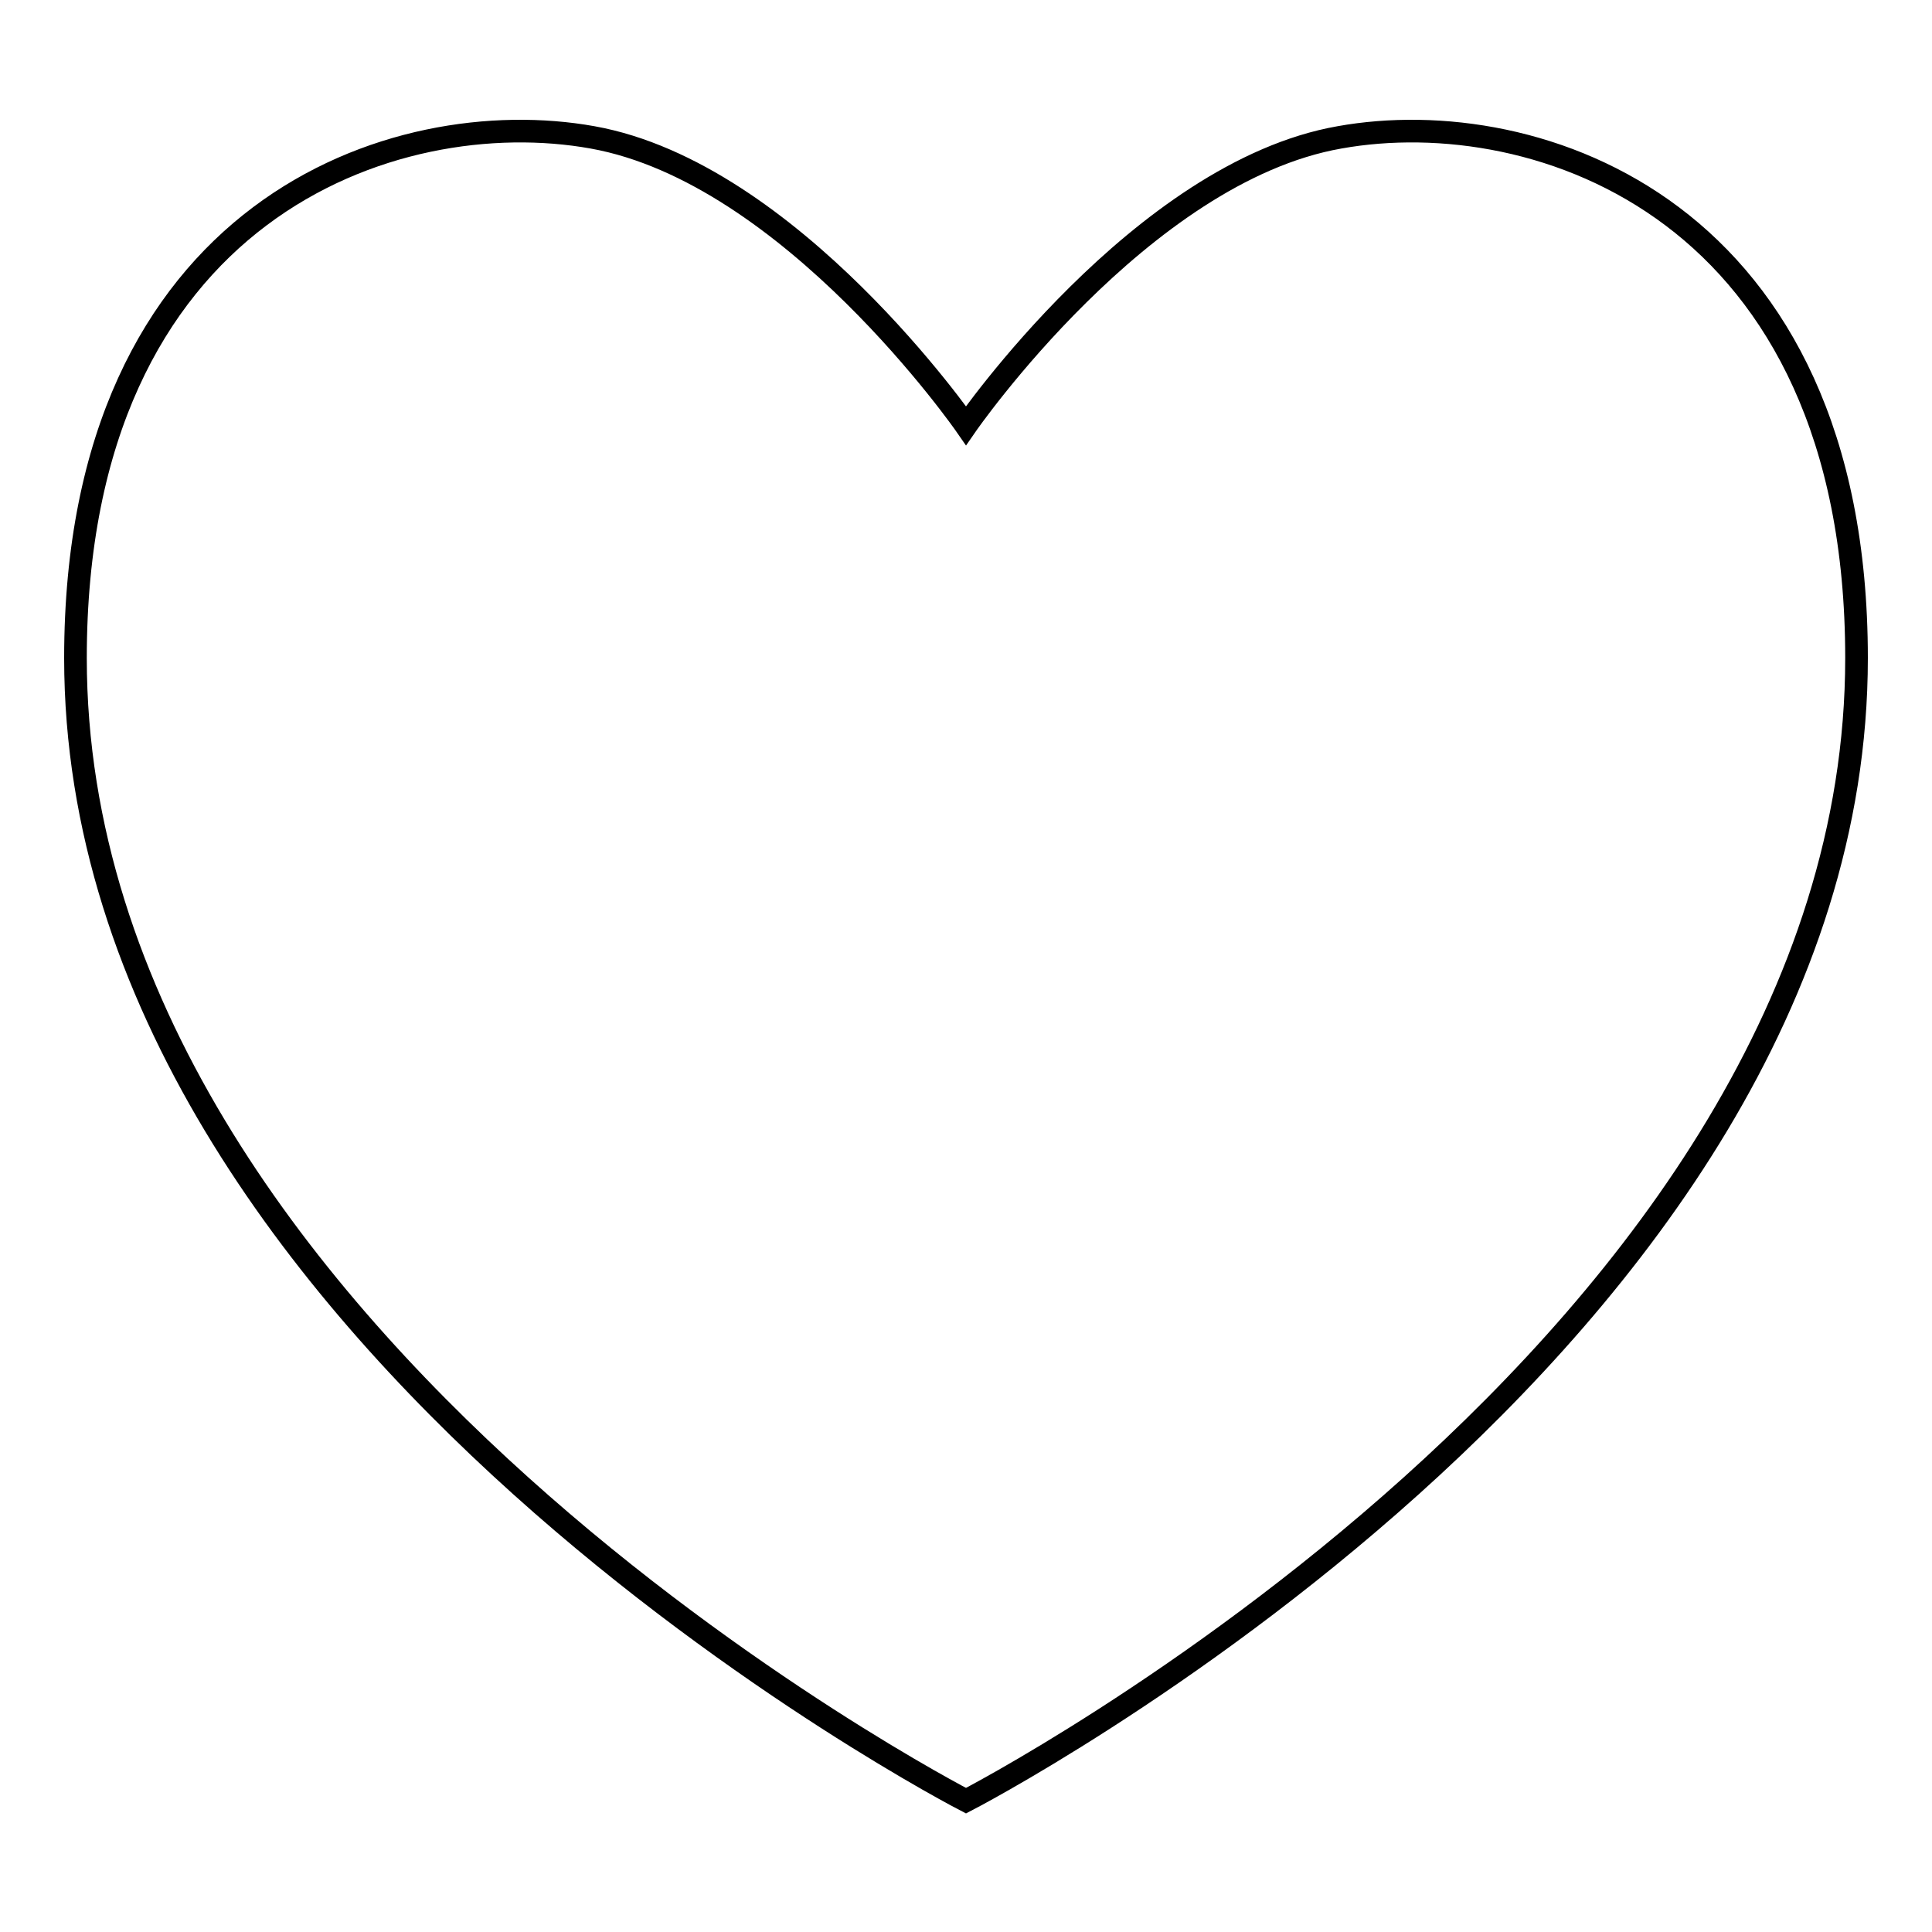 <?xml version="1.0" encoding="utf-8"?>
<!-- Svg Vector Icons : http://www.onlinewebfonts.com/icon -->
<!DOCTYPE svg PUBLIC "-//W3C//DTD SVG 1.1//EN" "http://www.w3.org/Graphics/SVG/1.1/DTD/svg11.dtd">
<svg version="1.1" xmlns="http://www.w3.org/2000/svg" xmlns:xlink="http://www.w3.org/1999/xlink" x="0px" y="0px" viewBox="0 0 256 256" enable-background="new 0 0 256 256" xml:space="preserve">
<g><g><path stroke-width="3" fill-opacity="0" stroke="#000000"  d="M177.5,18.2C151.2,22.8,128,56.4,128,56.4l0,0c0,0-23.2-33.5-49.5-38.2C52.3,13.5,10,27.8,10,87.2c0,90.6,118,151.4,118,151.4s118-60.8,118-151.4C246,27.8,203.7,13.5,177.5,18.2z"/></g></g>
</svg>